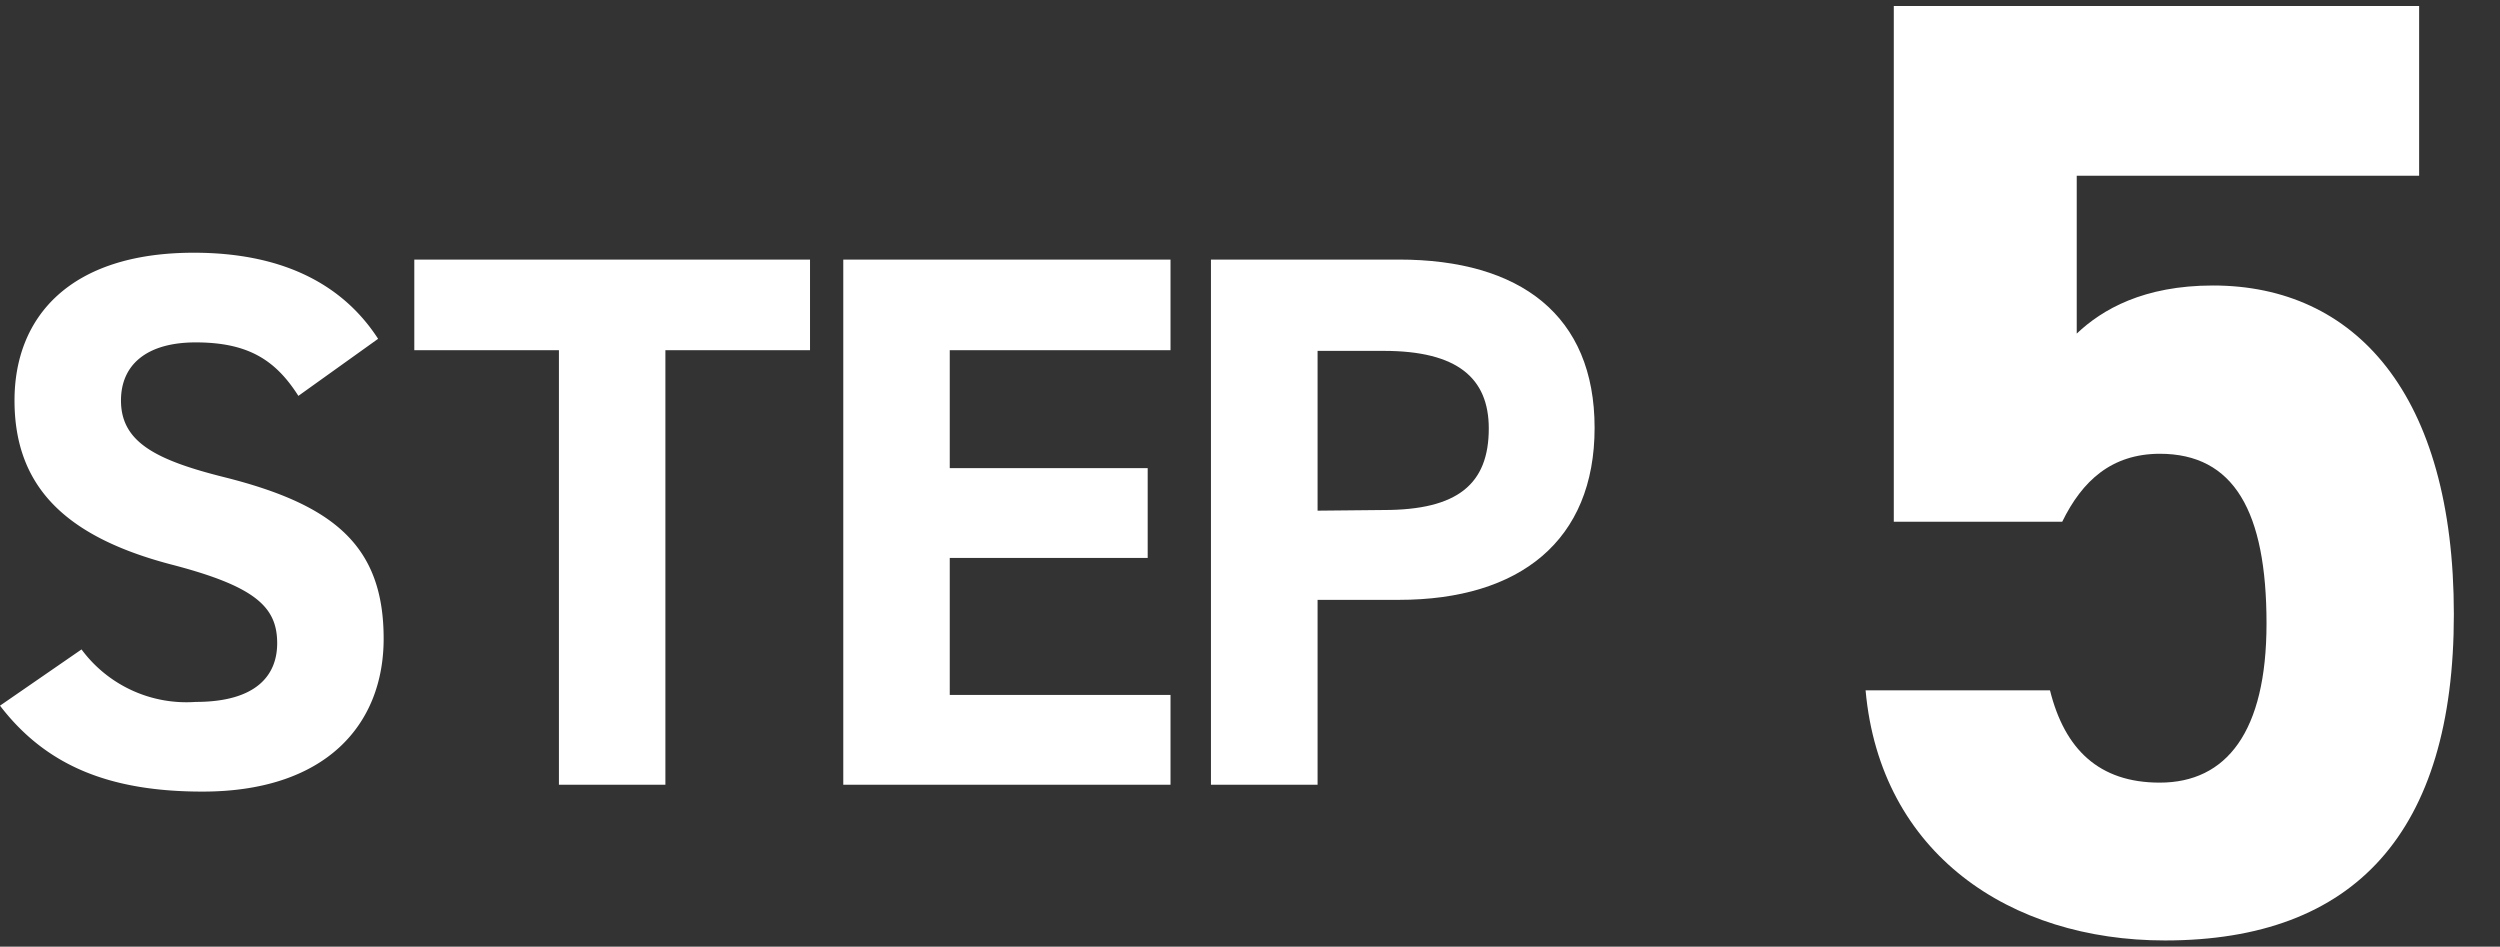 <svg xmlns="http://www.w3.org/2000/svg" viewBox="0 0 153.33 58.06"><rect x="0" y="0" width="153.33" height="58.06" fill="#333333" stroke="none"/><path d="M126.48,32H116.15V.37h32.22V10.78h-21v9.68c1.56-1.48,4.1-2.95,8.36-2.95,8.7,0,14.77,6.64,14.77,20.17,0,13.36-6.07,20-17.72,20-9.51,0-17.46-5.33-18.36-15.34h11.31c.9,3.61,3,5.66,6.73,5.66,4.09,0,6.55-3.11,6.55-9.76,0-6.88-2-10.41-6.55-10.41C129.51,27.84,127.71,29.48,126.48,32Z" fill="#fff"/><path d="M18.3,24.28C16.9,22.08,15.22,21,12,21,9,21,7.42,22.37,7.42,24.56c0,2.52,2.06,3.64,6.35,4.71,6.72,1.69,9.76,4.21,9.76,9.9,0,5.28-3.55,9.38-11.11,9.38C6.77,48.55,2.85,47,0,43.28l5-3.45a8,8,0,0,0,7,3.22c3.73,0,5-1.64,5-3.6,0-2.24-1.35-3.5-6.58-4.85C4.06,32.91.89,29.88.89,24.56c0-5.09,3.36-9.06,11-9.06,5.14,0,9,1.73,11.3,5.28Z" fill="#fff"/><path d="M49.68,15.92v5.56H40.81V48.13H34.28V21.48H25.41V15.92Z" fill="#fff"/><path d="M71.79,15.92v5.56H58.25v7.23H70.39v5.51H58.25v8.4H71.79v5.51H51.72V15.92Z" fill="#fff"/><path d="M80.81,36.79V48.13H74.27V15.92H85.8c7.43,0,12,3.41,12,10.32s-4.58,10.55-12,10.55Zm4.06-5.51c4.53,0,6.44-1.59,6.44-5,0-3.08-1.91-4.76-6.44-4.76H80.81v9.8Z" fill="#fff"/></svg>
